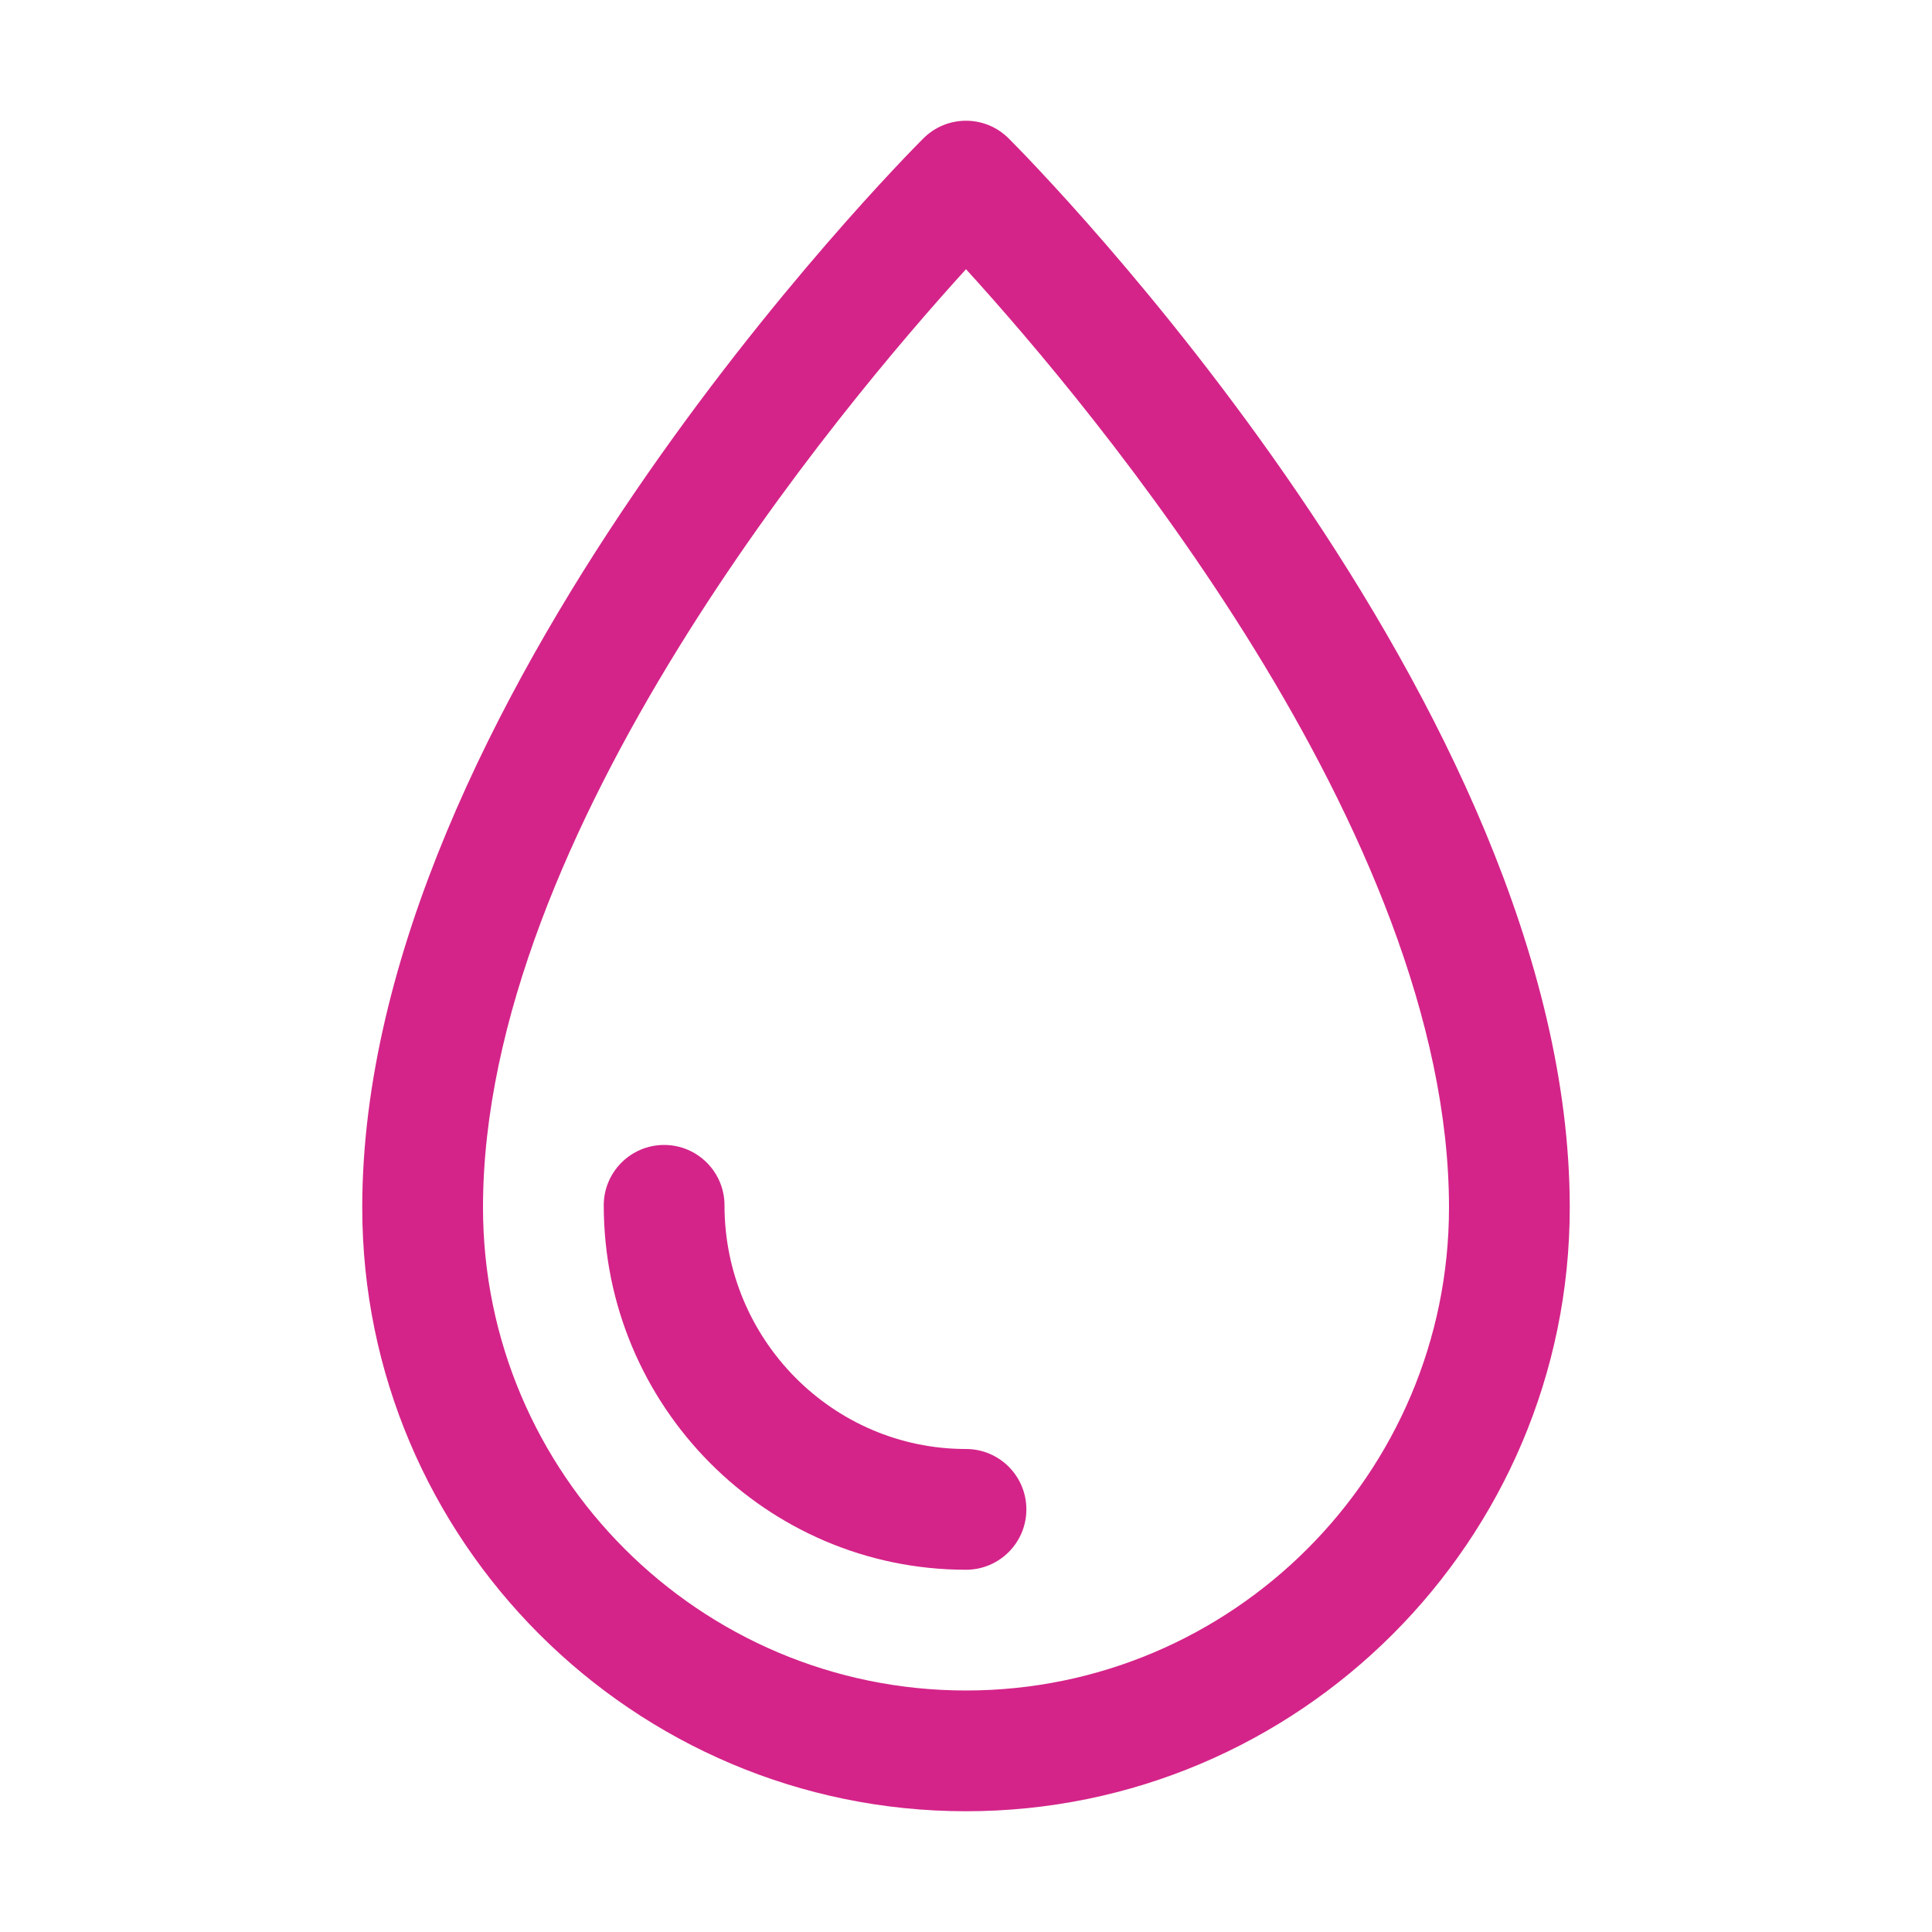 <?xml version="1.0" encoding="UTF-8"?> <svg xmlns="http://www.w3.org/2000/svg" xmlns:xlink="http://www.w3.org/1999/xlink" xmlns:svgjs="http://svgjs.com/svgjs" id="SvgjsSvg1001" width="288" height="288"> <defs id="SvgjsDefs1002"></defs> <g id="SvgjsG1008"> <svg xmlns="http://www.w3.org/2000/svg" viewBox="0 0 32 32" width="288" height="288"> <path d="M16.707,2.293c-0.391-0.391-1.023-0.391-1.414,0C14.914,2.672,6,11.682,6,20 c0,5.514,4.486,10,10,10c5.514,0,10-4.486,10-10C26,11.682,17.087,2.672,16.707,2.293z M16,28c-4.411,0-8-3.589-8-8c0-6.208,5.925-13.261,8-15.541 C18.076,6.737,24,13.784,24,20C24,24.411,20.411,28,16,28z" fill="#d42489" class="color000 svgShape"></path> <path d="M16,24c-2.206,0-4-1.811-4-4.036c0-0.552-0.448-1-1-1s-1,0.448-1,1 C10,23.292,12.691,26,16,26c0.552,0,1-0.448,1-1S16.552,24,16,24z" fill="#d42489" class="color000 svgShape"></path> </svg> </g> </svg> 